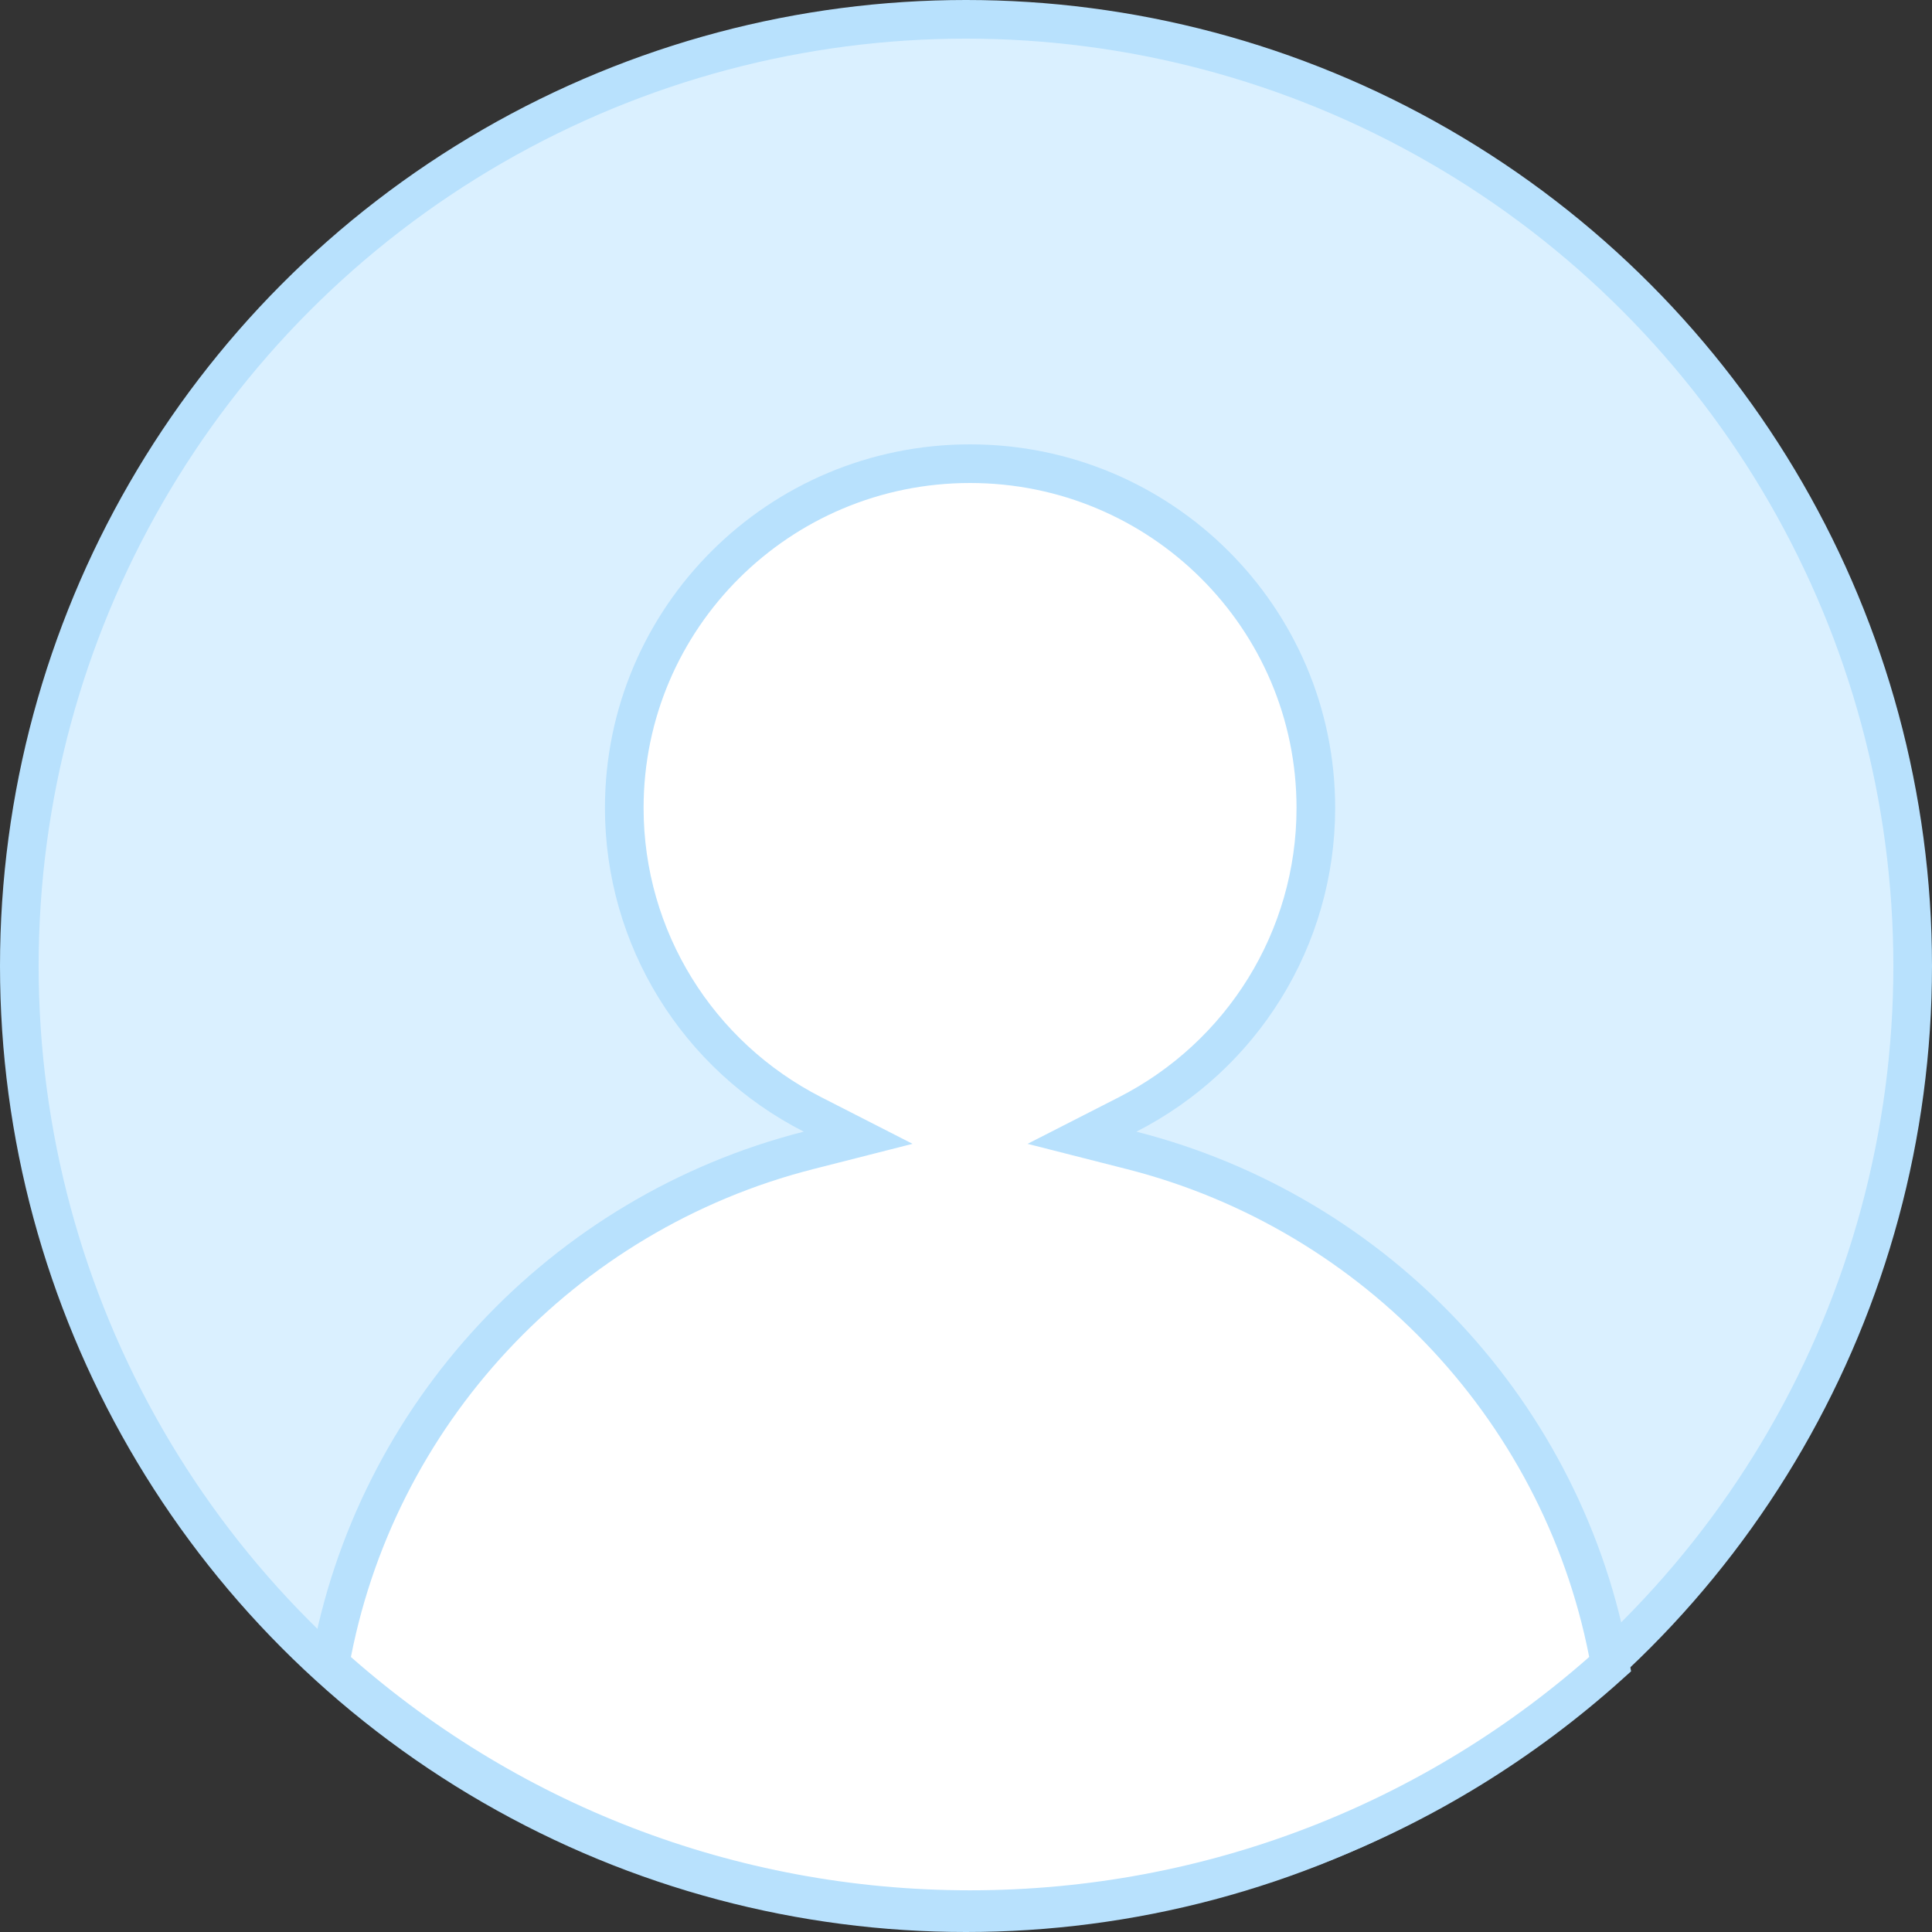 <?xml version="1.0" encoding="UTF-8"?>
<svg width="100px" height="100px" viewBox="0 0 100 100" version="1.1" xmlns="http://www.w3.org/2000/svg" xmlns:xlink="http://www.w3.org/1999/xlink">
    <rect x="0" y="0" width="100" height="100" fill="#333333" stroke="none"/>
    <!-- Generator: Sketch 61.2 (89653) - https://sketch.com -->
    <title>编组</title>
    <desc>Created with Sketch.</desc>
    <g id="icon/设计规范" stroke="none" stroke-width="1" fill="none" fill-rule="evenodd">
        <g id="缺省图标" transform="translate(-516, -2586)" stroke="#B8E1FD" stroke-width="2">
            <g id="编组" transform="translate(516, 2586)">
                <circle id="椭圆形备份-2" fill="#DAF0FF" cx="50" cy="50" r="49"></circle>
                <path d="M17.077,86.137 C26.091,94.26 37.789,98.842 50.21,98.842 C62.631,98.842 74.329,94.26 83.343,86.136 C81.054,73.231 71.312,62.787 58.572,59.544 L56.003,58.89 L58.364,57.685 C64.298,54.656 68.108,48.575 68.108,41.818 C68.108,31.979 60.096,24 50.21,24 C40.324,24 32.312,31.979 32.312,41.818 C32.312,48.575 36.123,54.656 42.056,57.683 L44.418,58.889 L41.848,59.543 C29.108,62.787 19.366,73.231 17.077,86.137 Z" id="形状结合" fill="#FFFFFF"></path>
            </g>
        </g>
    </g>
</svg>